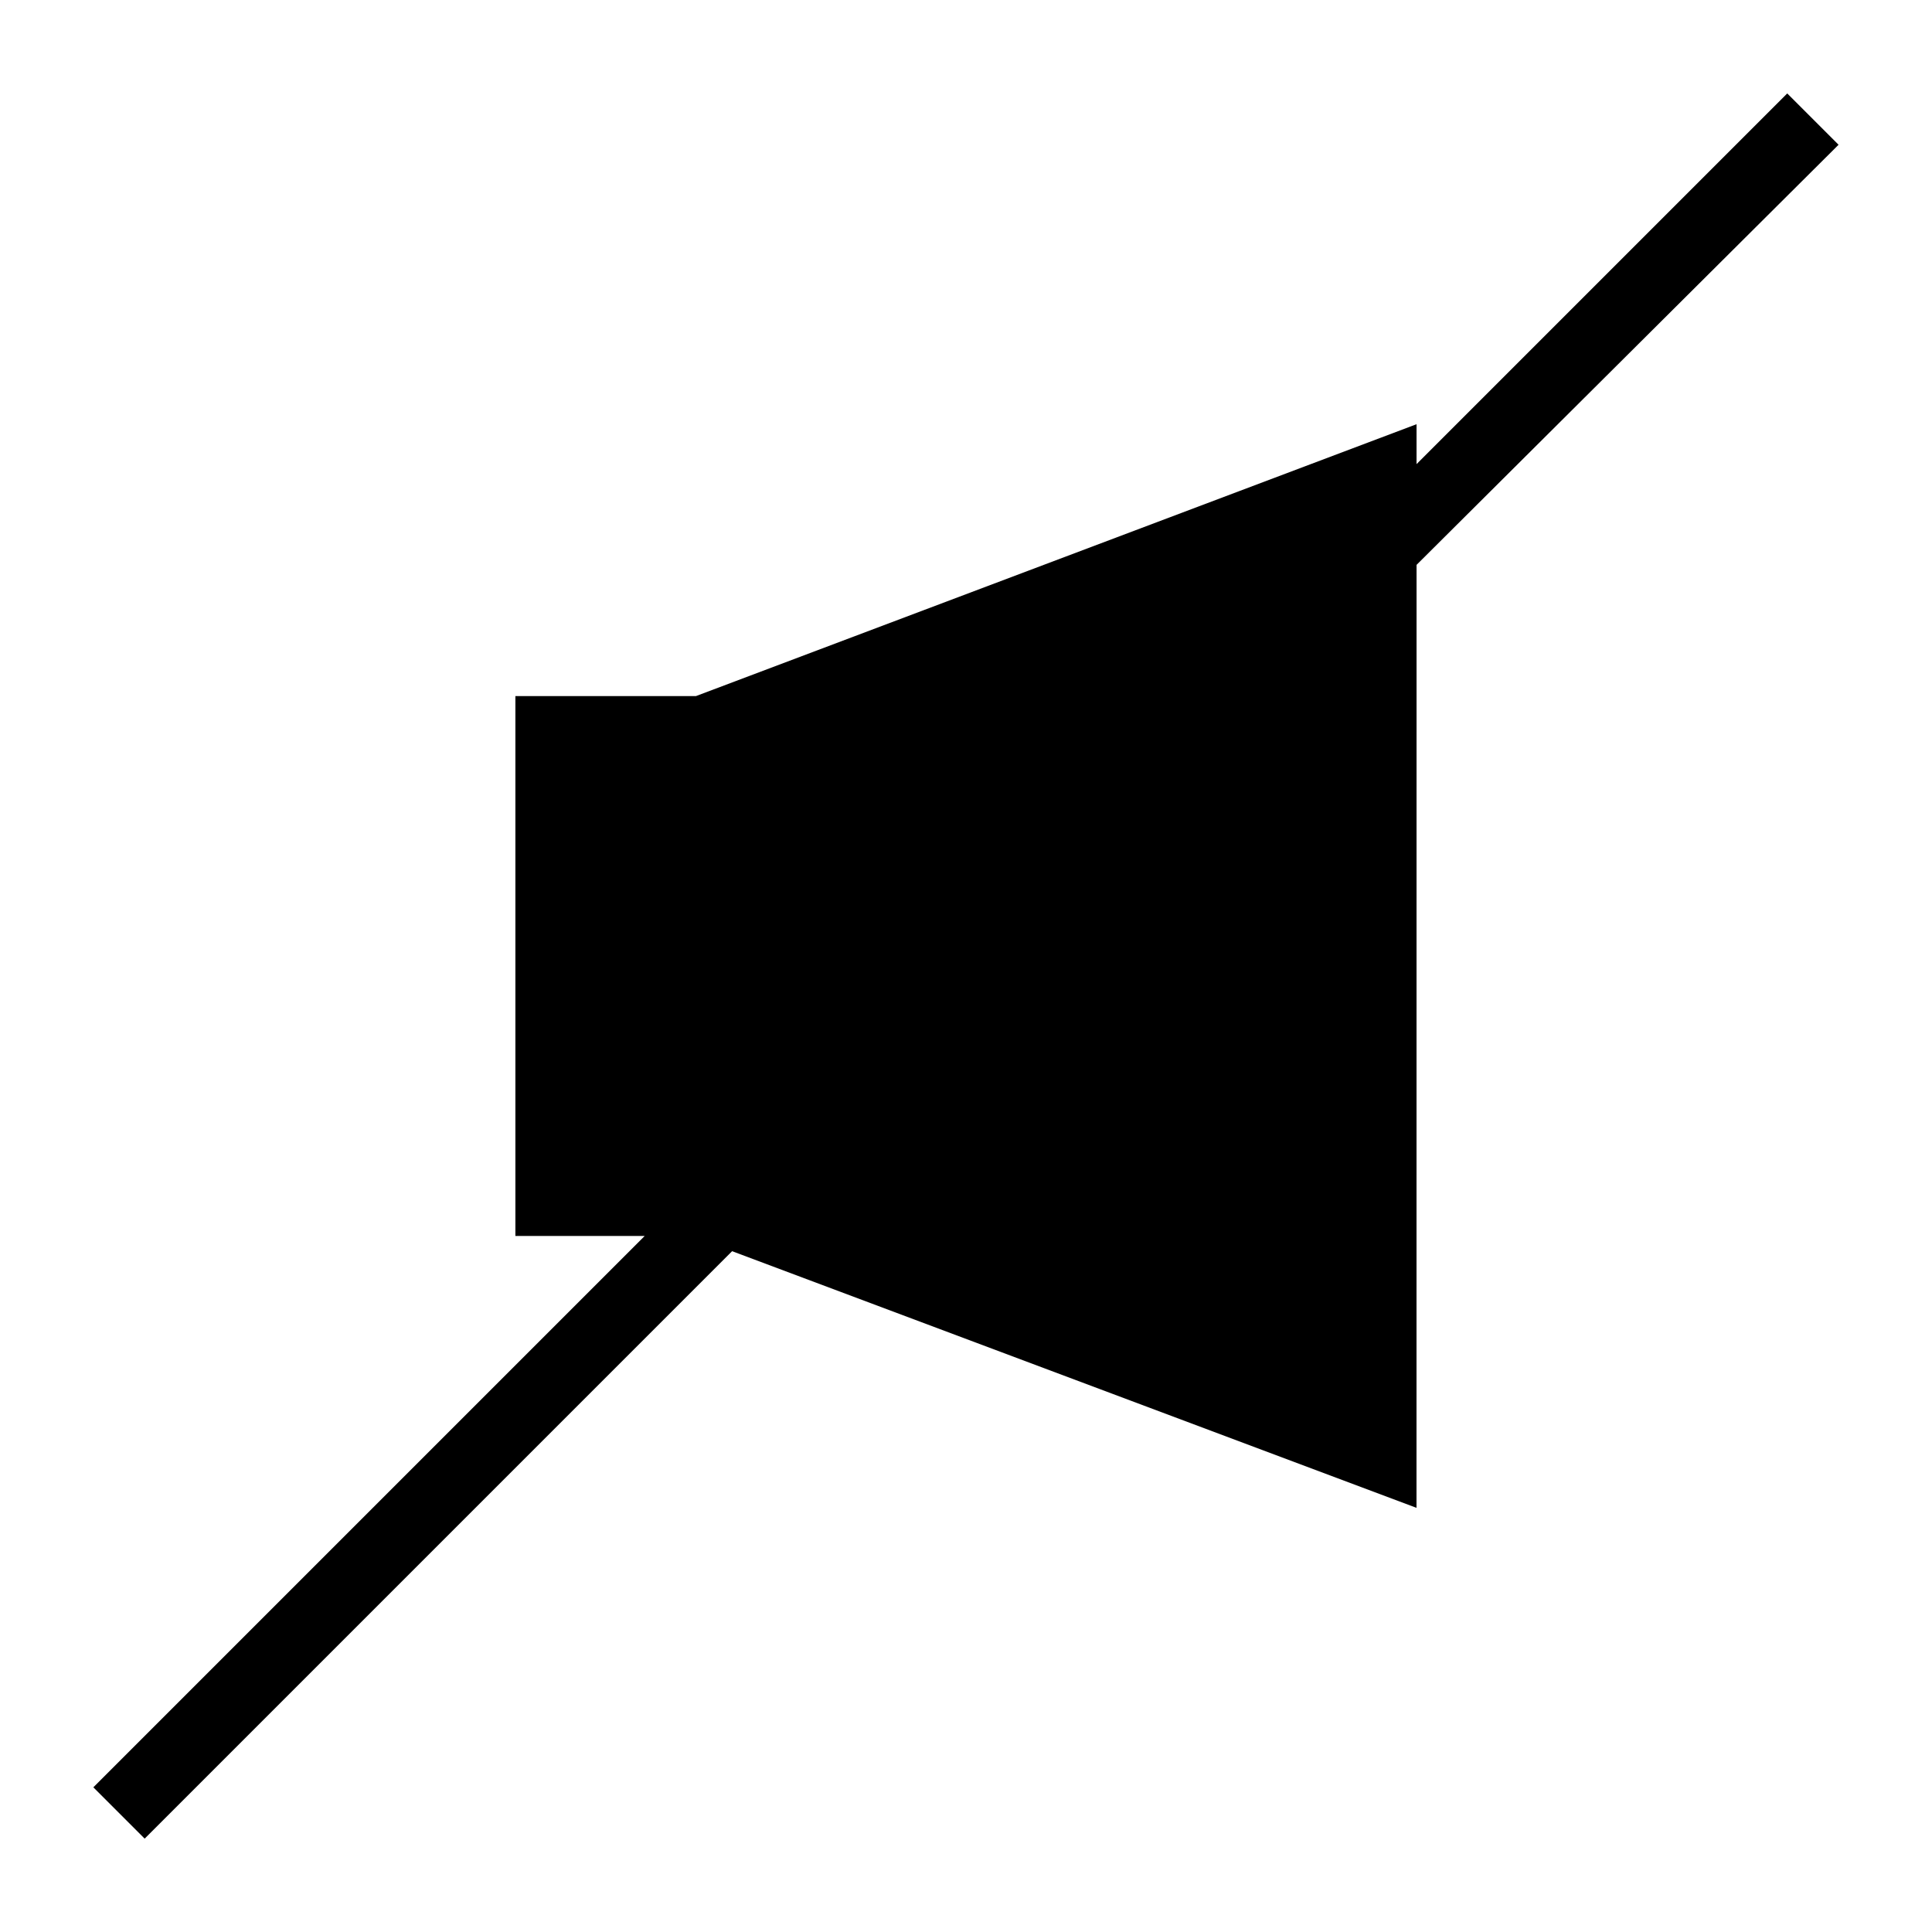 <?xml version="1.0" encoding="UTF-8"?>
<!-- Uploaded to: ICON Repo, www.svgrepo.com, Generator: ICON Repo Mixer Tools -->
<svg fill="#000000" width="800px" height="800px" version="1.1" viewBox="144 144 512 512" xmlns="http://www.w3.org/2000/svg">
 <path d="m519.4 293.7 111.84-111.34-13.602-13.602-98.242 98.242v-10.578l-190.95 72.043h-47.863v143.08h34.262l-146.11 146.11 13.602 13.602 155.68-155.68 181.37 68.016z"/>
</svg>